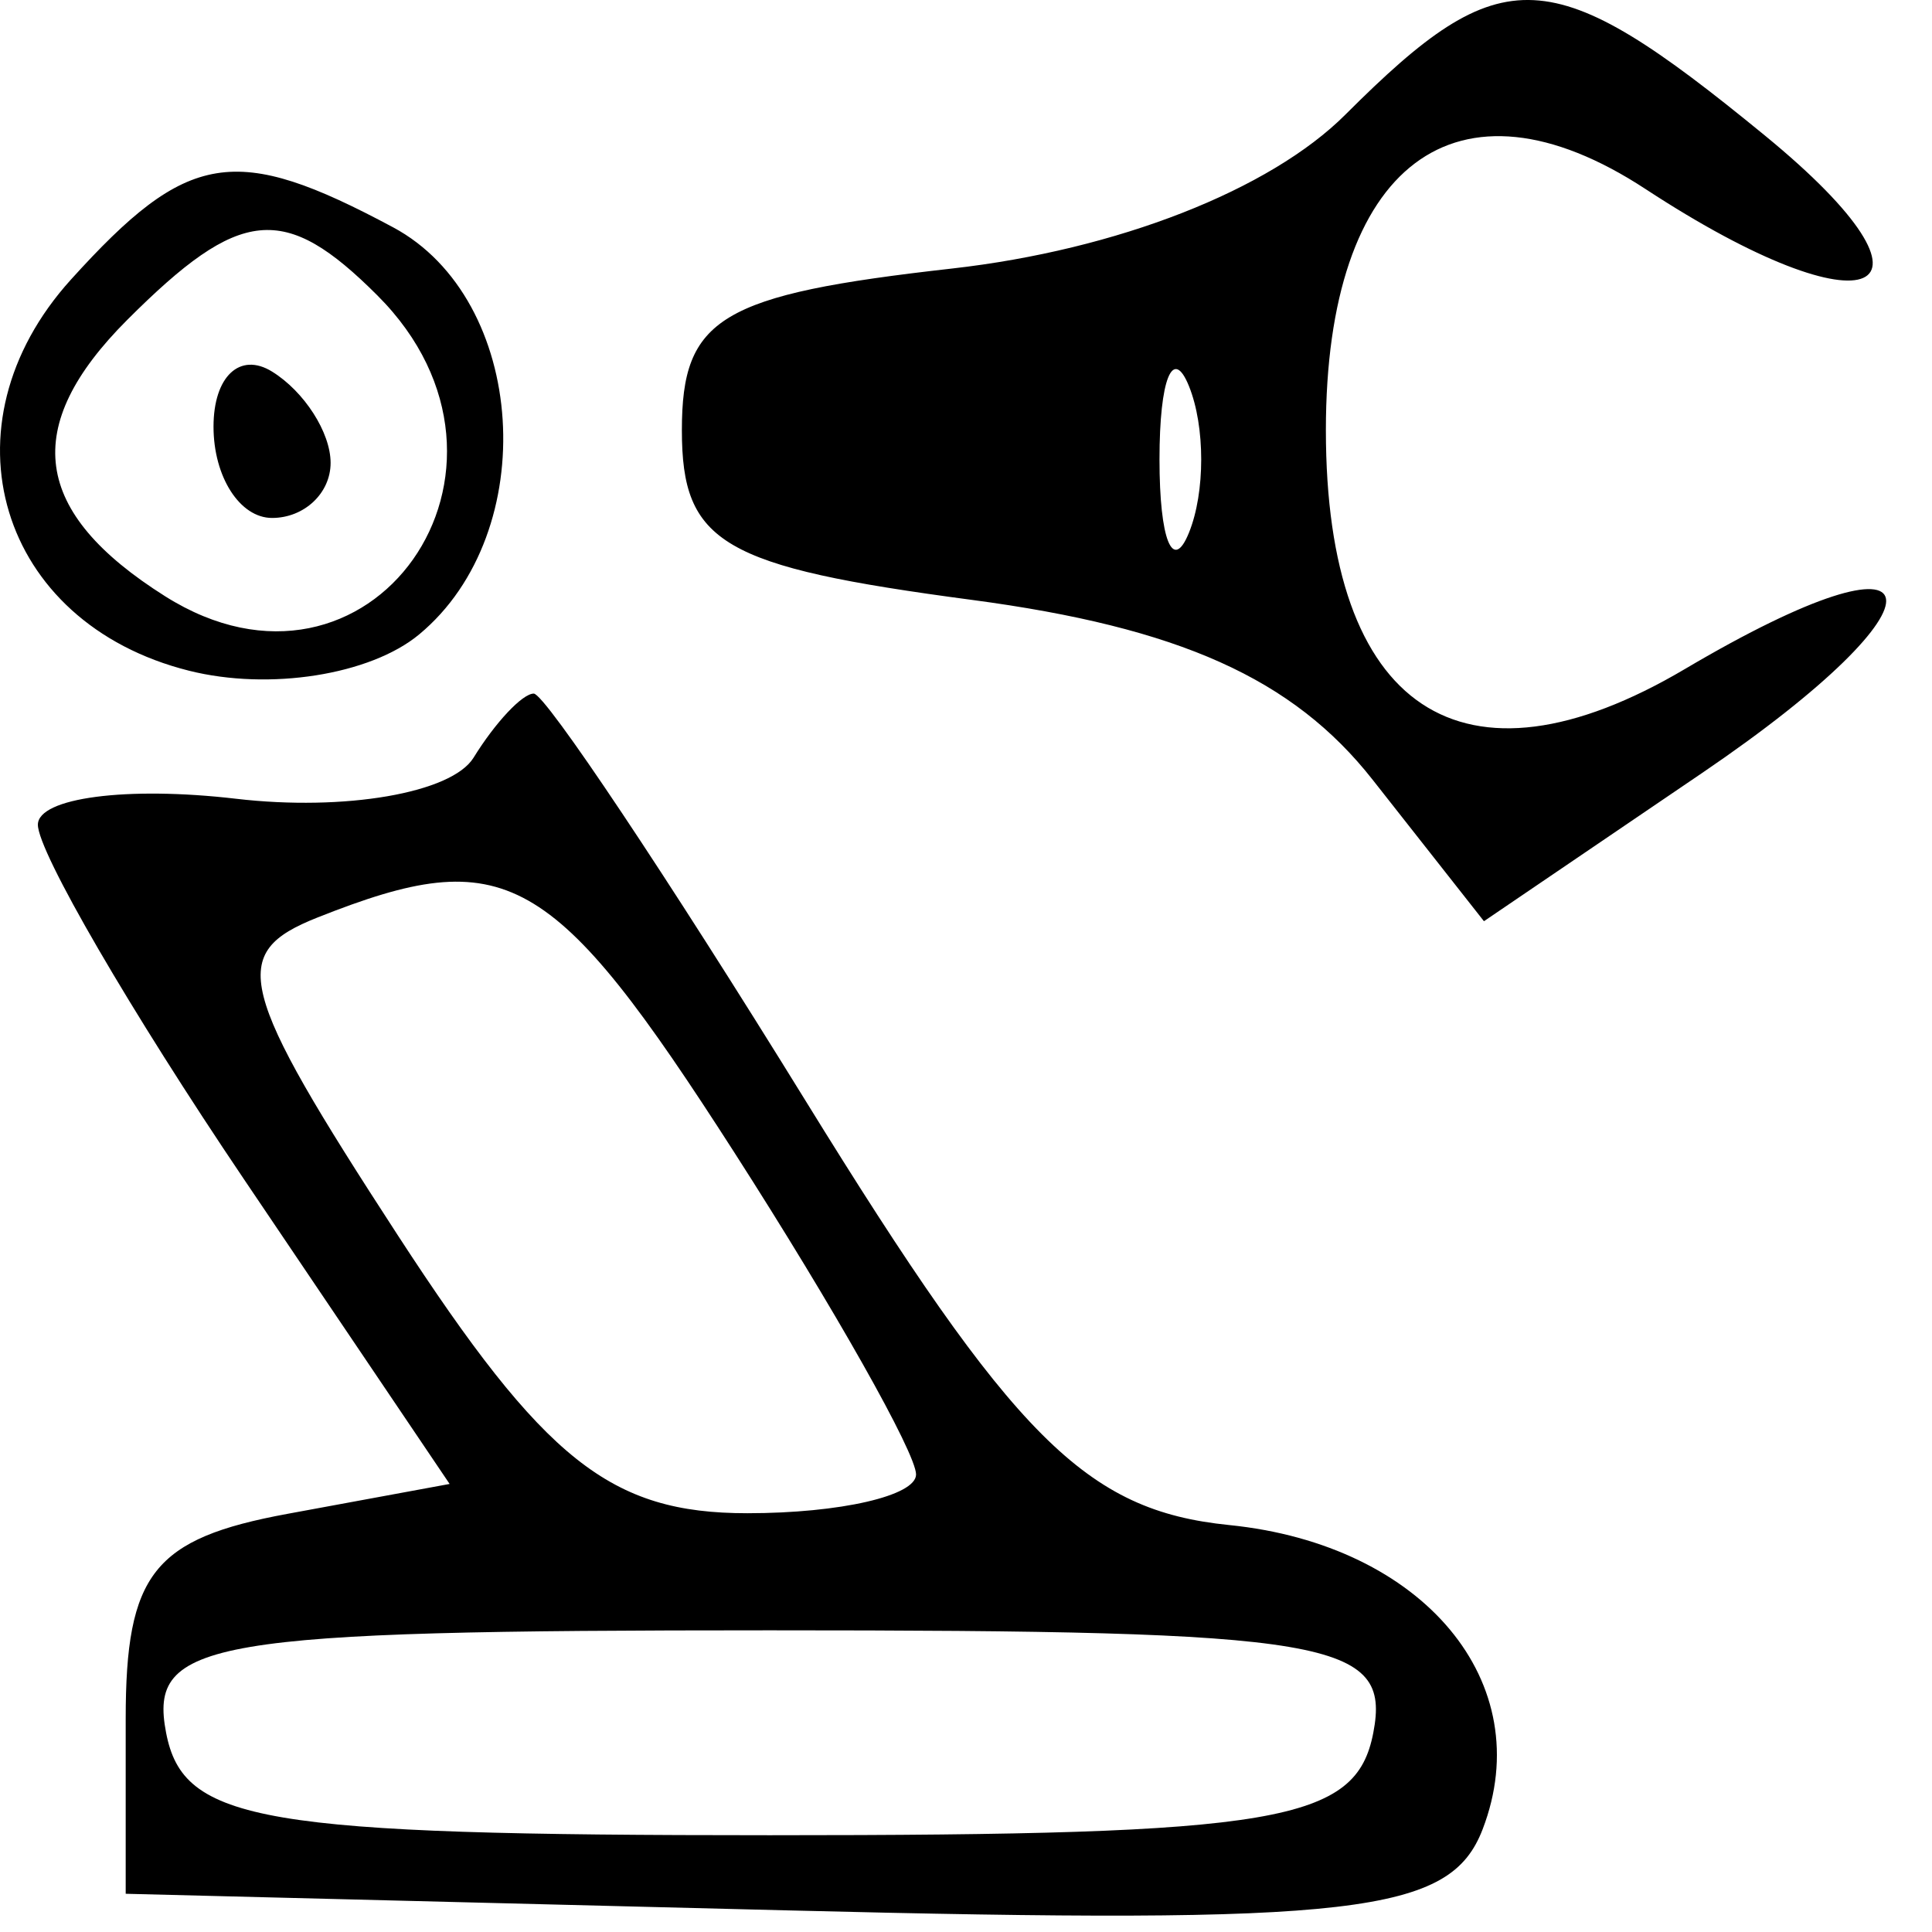 <?xml version="1.0" encoding="UTF-8"?> <svg xmlns="http://www.w3.org/2000/svg" width="33" height="33" viewBox="0 0 33 33" fill="none"><path fill-rule="evenodd" clip-rule="evenodd" d="M22.981 1.957C21.691 3.247 19.078 4.269 16.259 4.587C12.303 5.033 11.647 5.426 11.647 7.348C11.647 9.279 12.331 9.68 16.596 10.246C20.139 10.716 22.086 11.589 23.446 13.319L25.347 15.735L29.075 13.202C33.427 10.245 33.192 8.821 28.782 11.426C24.976 13.675 22.647 12.126 22.647 7.347C22.647 2.8 24.881 1.115 28.107 3.229C31.954 5.75 33.495 5.06 30.147 2.316C26.481 -0.689 25.668 -0.729 22.981 1.957ZM1.212 4.775C-1.043 7.267 -0.026 10.64 3.227 11.456C4.6 11.801 6.325 11.529 7.16 10.836C9.263 9.091 9.007 5.11 6.713 3.882C4.015 2.438 3.208 2.569 1.212 4.775ZM6.447 5.047C9.409 8.009 6.317 12.39 2.821 10.185C0.547 8.751 0.347 7.29 2.174 5.463C4.105 3.532 4.858 3.458 6.447 5.047ZM3.647 7.288C3.647 8.145 4.097 8.847 4.647 8.847C5.197 8.847 5.647 8.424 5.647 7.906C5.647 7.388 5.197 6.687 4.647 6.347C4.097 6.007 3.647 6.431 3.647 7.288ZM20.309 9.097C20.032 9.785 19.805 9.222 19.805 7.847C19.805 6.472 20.032 5.91 20.309 6.597C20.587 7.285 20.587 8.41 20.309 9.097ZM8.088 12.943C7.715 13.545 5.889 13.861 4.029 13.643C2.169 13.426 0.647 13.626 0.647 14.087C0.647 14.549 2.229 17.271 4.163 20.136L7.68 25.347L4.913 25.857C2.622 26.279 2.147 26.88 2.147 29.357V32.347L13.416 32.63C23.18 32.875 24.77 32.69 25.325 31.244C26.284 28.744 24.318 26.385 20.996 26.049C18.546 25.801 17.321 24.574 13.758 18.799C11.398 14.975 9.31 11.847 9.117 11.847C8.923 11.847 8.46 12.34 8.088 12.943ZM12.543 19.685C14.25 22.345 15.647 24.82 15.647 25.185C15.647 25.549 14.35 25.847 12.765 25.847C10.428 25.847 9.3 24.95 6.795 21.1C4.04 16.864 3.893 16.278 5.427 15.67C8.641 14.395 9.436 14.843 12.543 19.685ZM23.457 29.597C23.163 31.124 21.85 31.347 13.147 31.347C4.444 31.347 3.131 31.124 2.837 29.597C2.533 28.019 3.546 27.847 13.147 27.847C22.748 27.847 23.761 28.019 23.457 29.597Z" fill="black"></path></svg> 